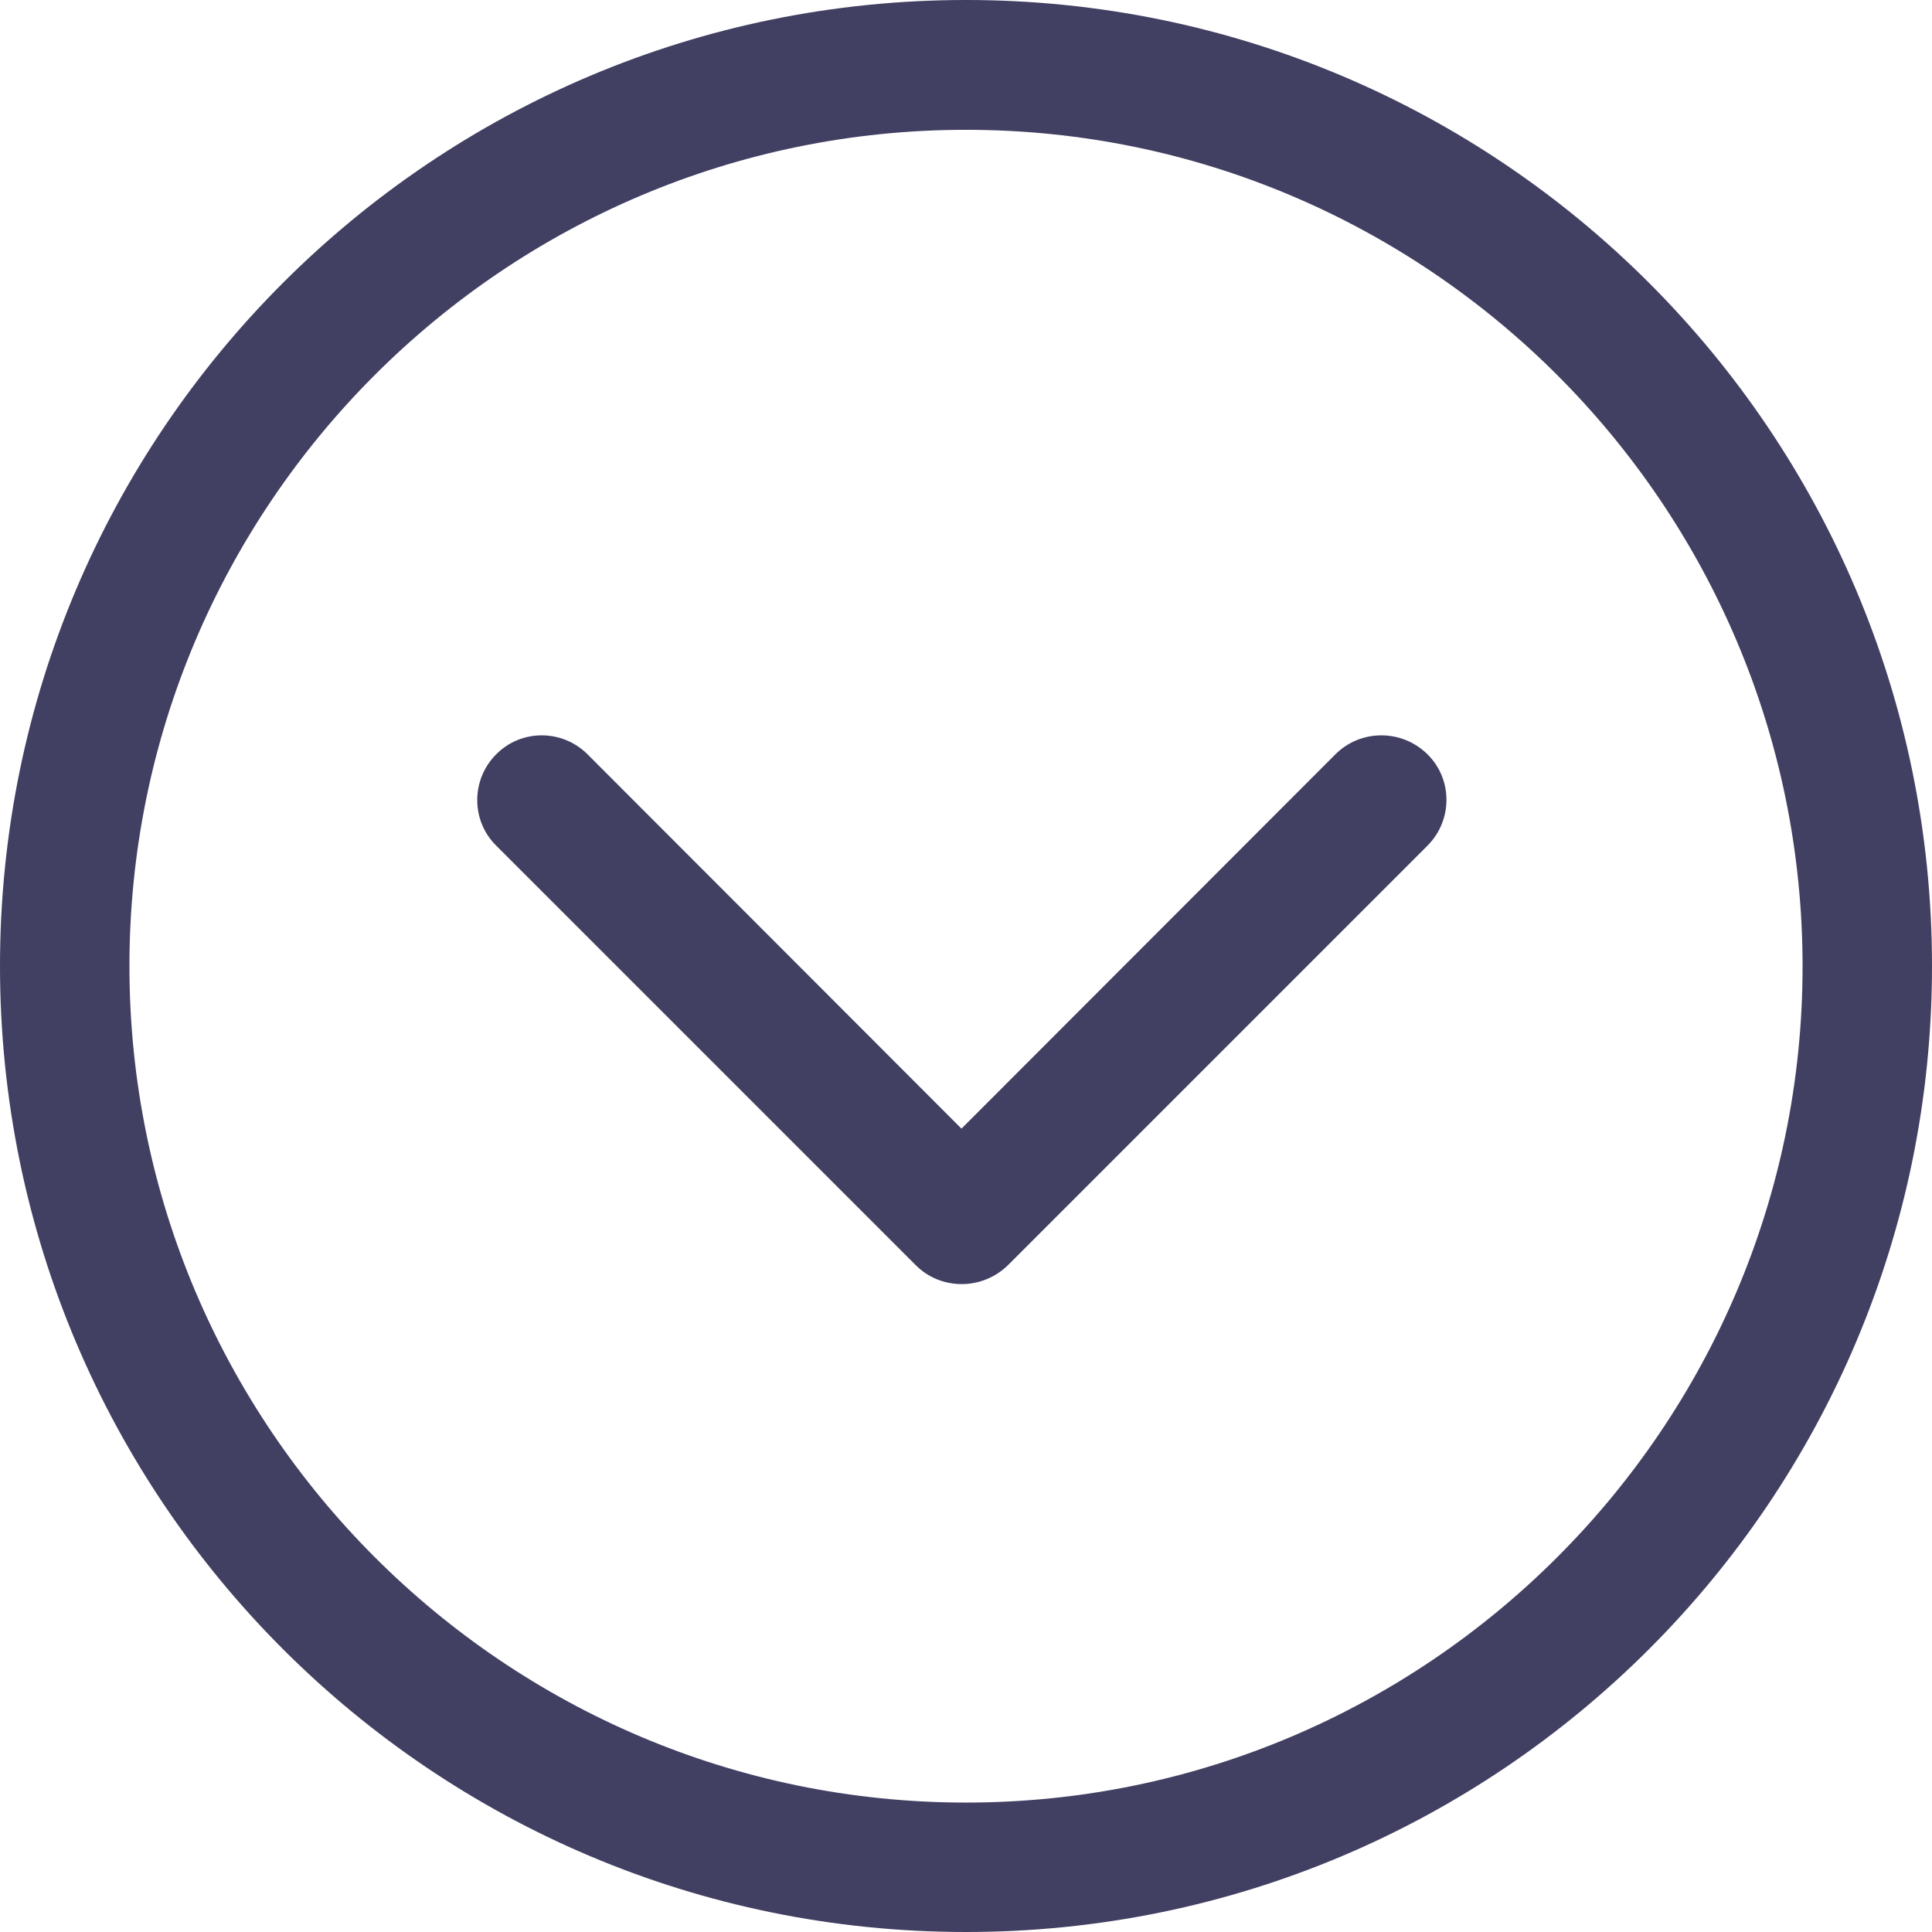 <?xml version="1.0" encoding="utf-8"?>
<!-- Generator: Adobe Illustrator 19.2.0, SVG Export Plug-In . SVG Version: 6.00 Build 0)  -->
<svg version="1.1" id="Capa_1" xmlns="http://www.w3.org/2000/svg" xmlns:xlink="http://www.w3.org/1999/xlink" x="0px" y="0px"
	 viewBox="0 0 512 512" style="enable-background:new 0 0 512 512;" xml:space="preserve">
<style type="text/css">
	.st0{fill:#413F62;}
</style>
<g>
	<g>
		<g>
			<g>
				<path class="st0" d="M256,0C114.6,0,0,114.6,0,256c0,141.4,114.6,256,256,256C397.4,512,512,397.4,512,256
					C512,114.6,397.4,0,256,0z M256,477.7c-122.2,0-221.7-99.5-221.7-221.7S133.8,34.4,256,34.4c122.2,0,221.7,99.4,221.7,221.7
					C477.7,378.2,378.2,477.7,256,477.7z"/>
				<path class="st0" d="M353.9,199.9l-99.1,99.2l-99.1-99.2c-6.7-6.7-17.6-6.7-24.2,0c-6.7,6.7-6.7,17.6,0,24.2l111.2,111.2
					c3.4,3.4,7.8,5,12.2,5c4.4,0,8.8-1.7,12.2-5l111.2-111.2c6.7-6.7,6.7-17.6,0-24.2C371.5,193.2,360.6,193.2,353.9,199.9z"/>
			</g>
		</g>
	</g>
</g>
</svg>
